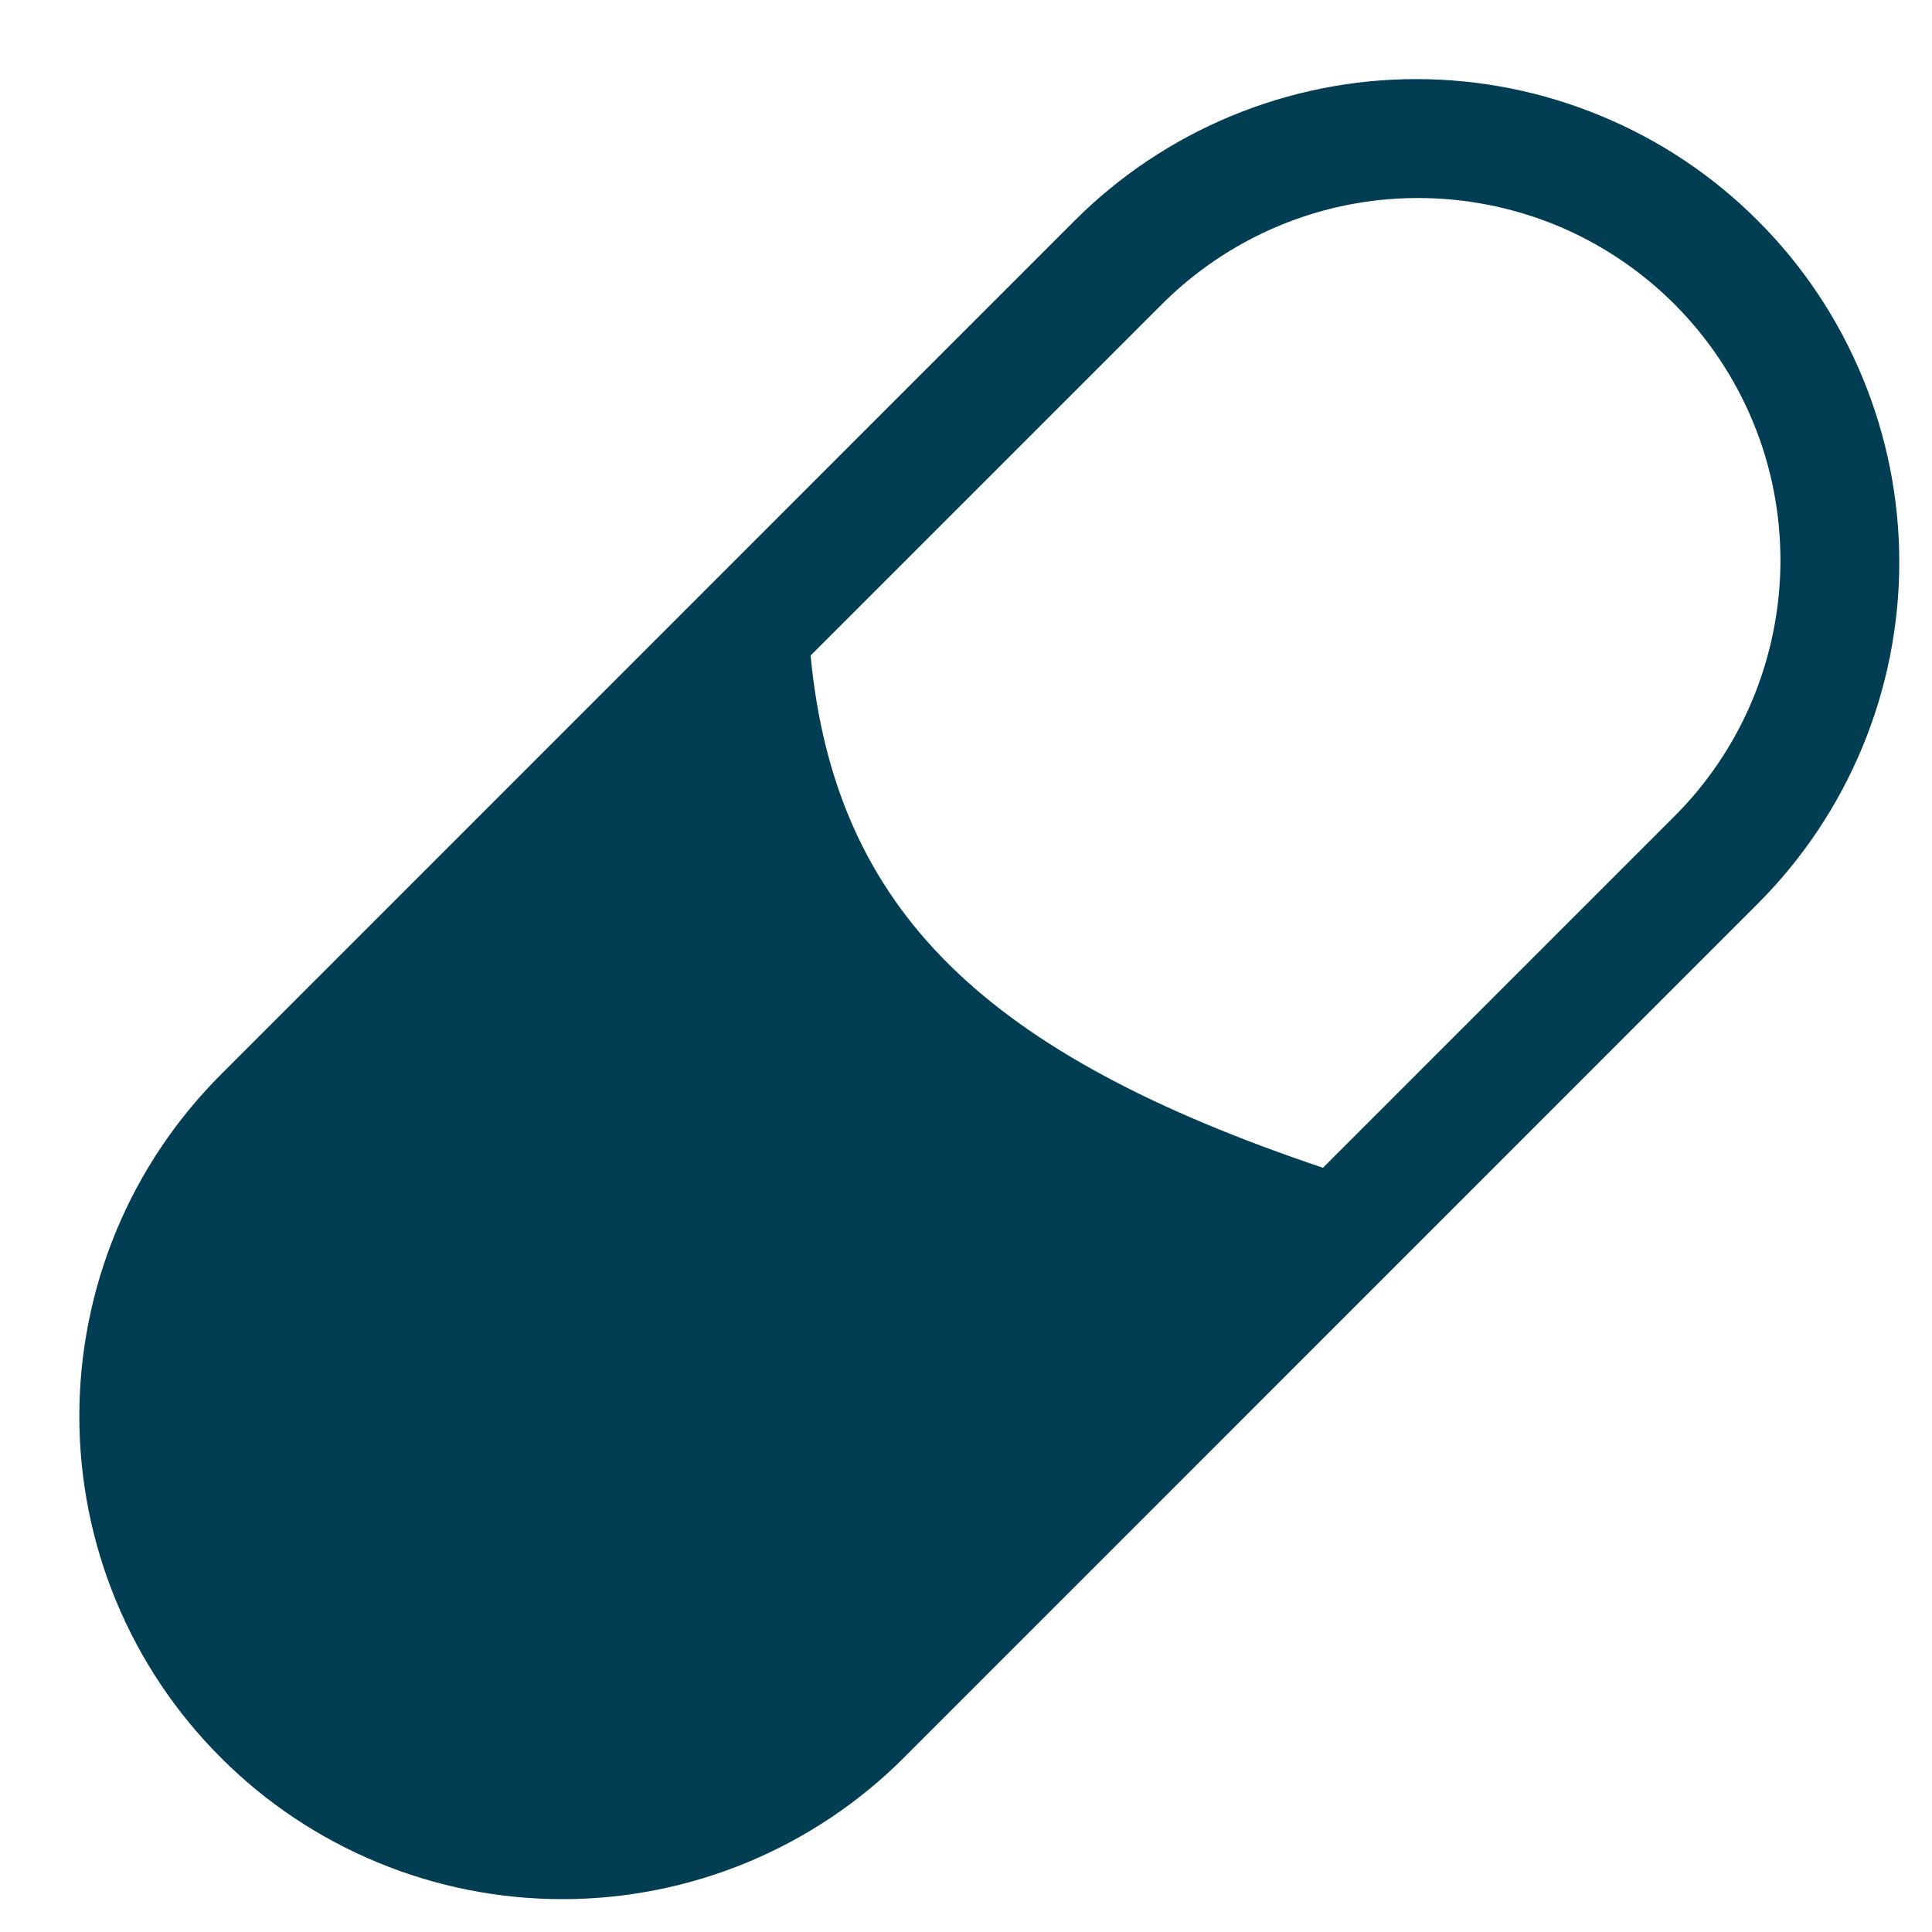 <?xml version="1.0" encoding="UTF-8"?> <svg xmlns="http://www.w3.org/2000/svg" width="16" height="16" viewBox="0 0 16 16" fill="none"> <path d="M1.828 8.9L8.9 1.827C9.272 1.455 9.713 1.161 10.198 0.96C10.683 0.759 11.203 0.655 11.729 0.655C12.254 0.655 12.774 0.759 13.259 0.96C13.745 1.161 14.186 1.455 14.557 1.827C14.929 2.198 15.223 2.639 15.424 3.125C15.625 3.61 15.729 4.13 15.729 4.655C15.729 5.181 15.625 5.701 15.424 6.186C15.223 6.671 14.929 7.112 14.557 7.484L7.487 14.555C7.116 14.927 6.675 15.221 6.19 15.423C5.704 15.624 5.184 15.728 4.659 15.728C4.134 15.728 3.613 15.625 3.128 15.424C2.642 15.223 2.201 14.929 1.83 14.557C1.458 14.186 1.163 13.745 0.962 13.26C0.761 12.775 0.657 12.255 0.657 11.729C0.657 11.204 0.76 10.684 0.961 10.198C1.161 9.713 1.457 9.272 1.828 8.9ZM10.956 9.671L13.849 6.778C14.132 6.5 14.356 6.169 14.51 5.804C14.663 5.439 14.743 5.047 14.745 4.651C14.746 4.255 14.67 3.863 14.519 3.497C14.368 3.131 14.146 2.798 13.866 2.518C13.586 2.238 13.253 2.016 12.887 1.865C12.521 1.715 12.128 1.638 11.732 1.64C11.336 1.641 10.945 1.721 10.58 1.875C10.215 2.029 9.884 2.254 9.606 2.536L6.713 5.429C6.916 7.548 8.165 8.731 10.956 9.671Z" fill="#013E54"></path> </svg> 